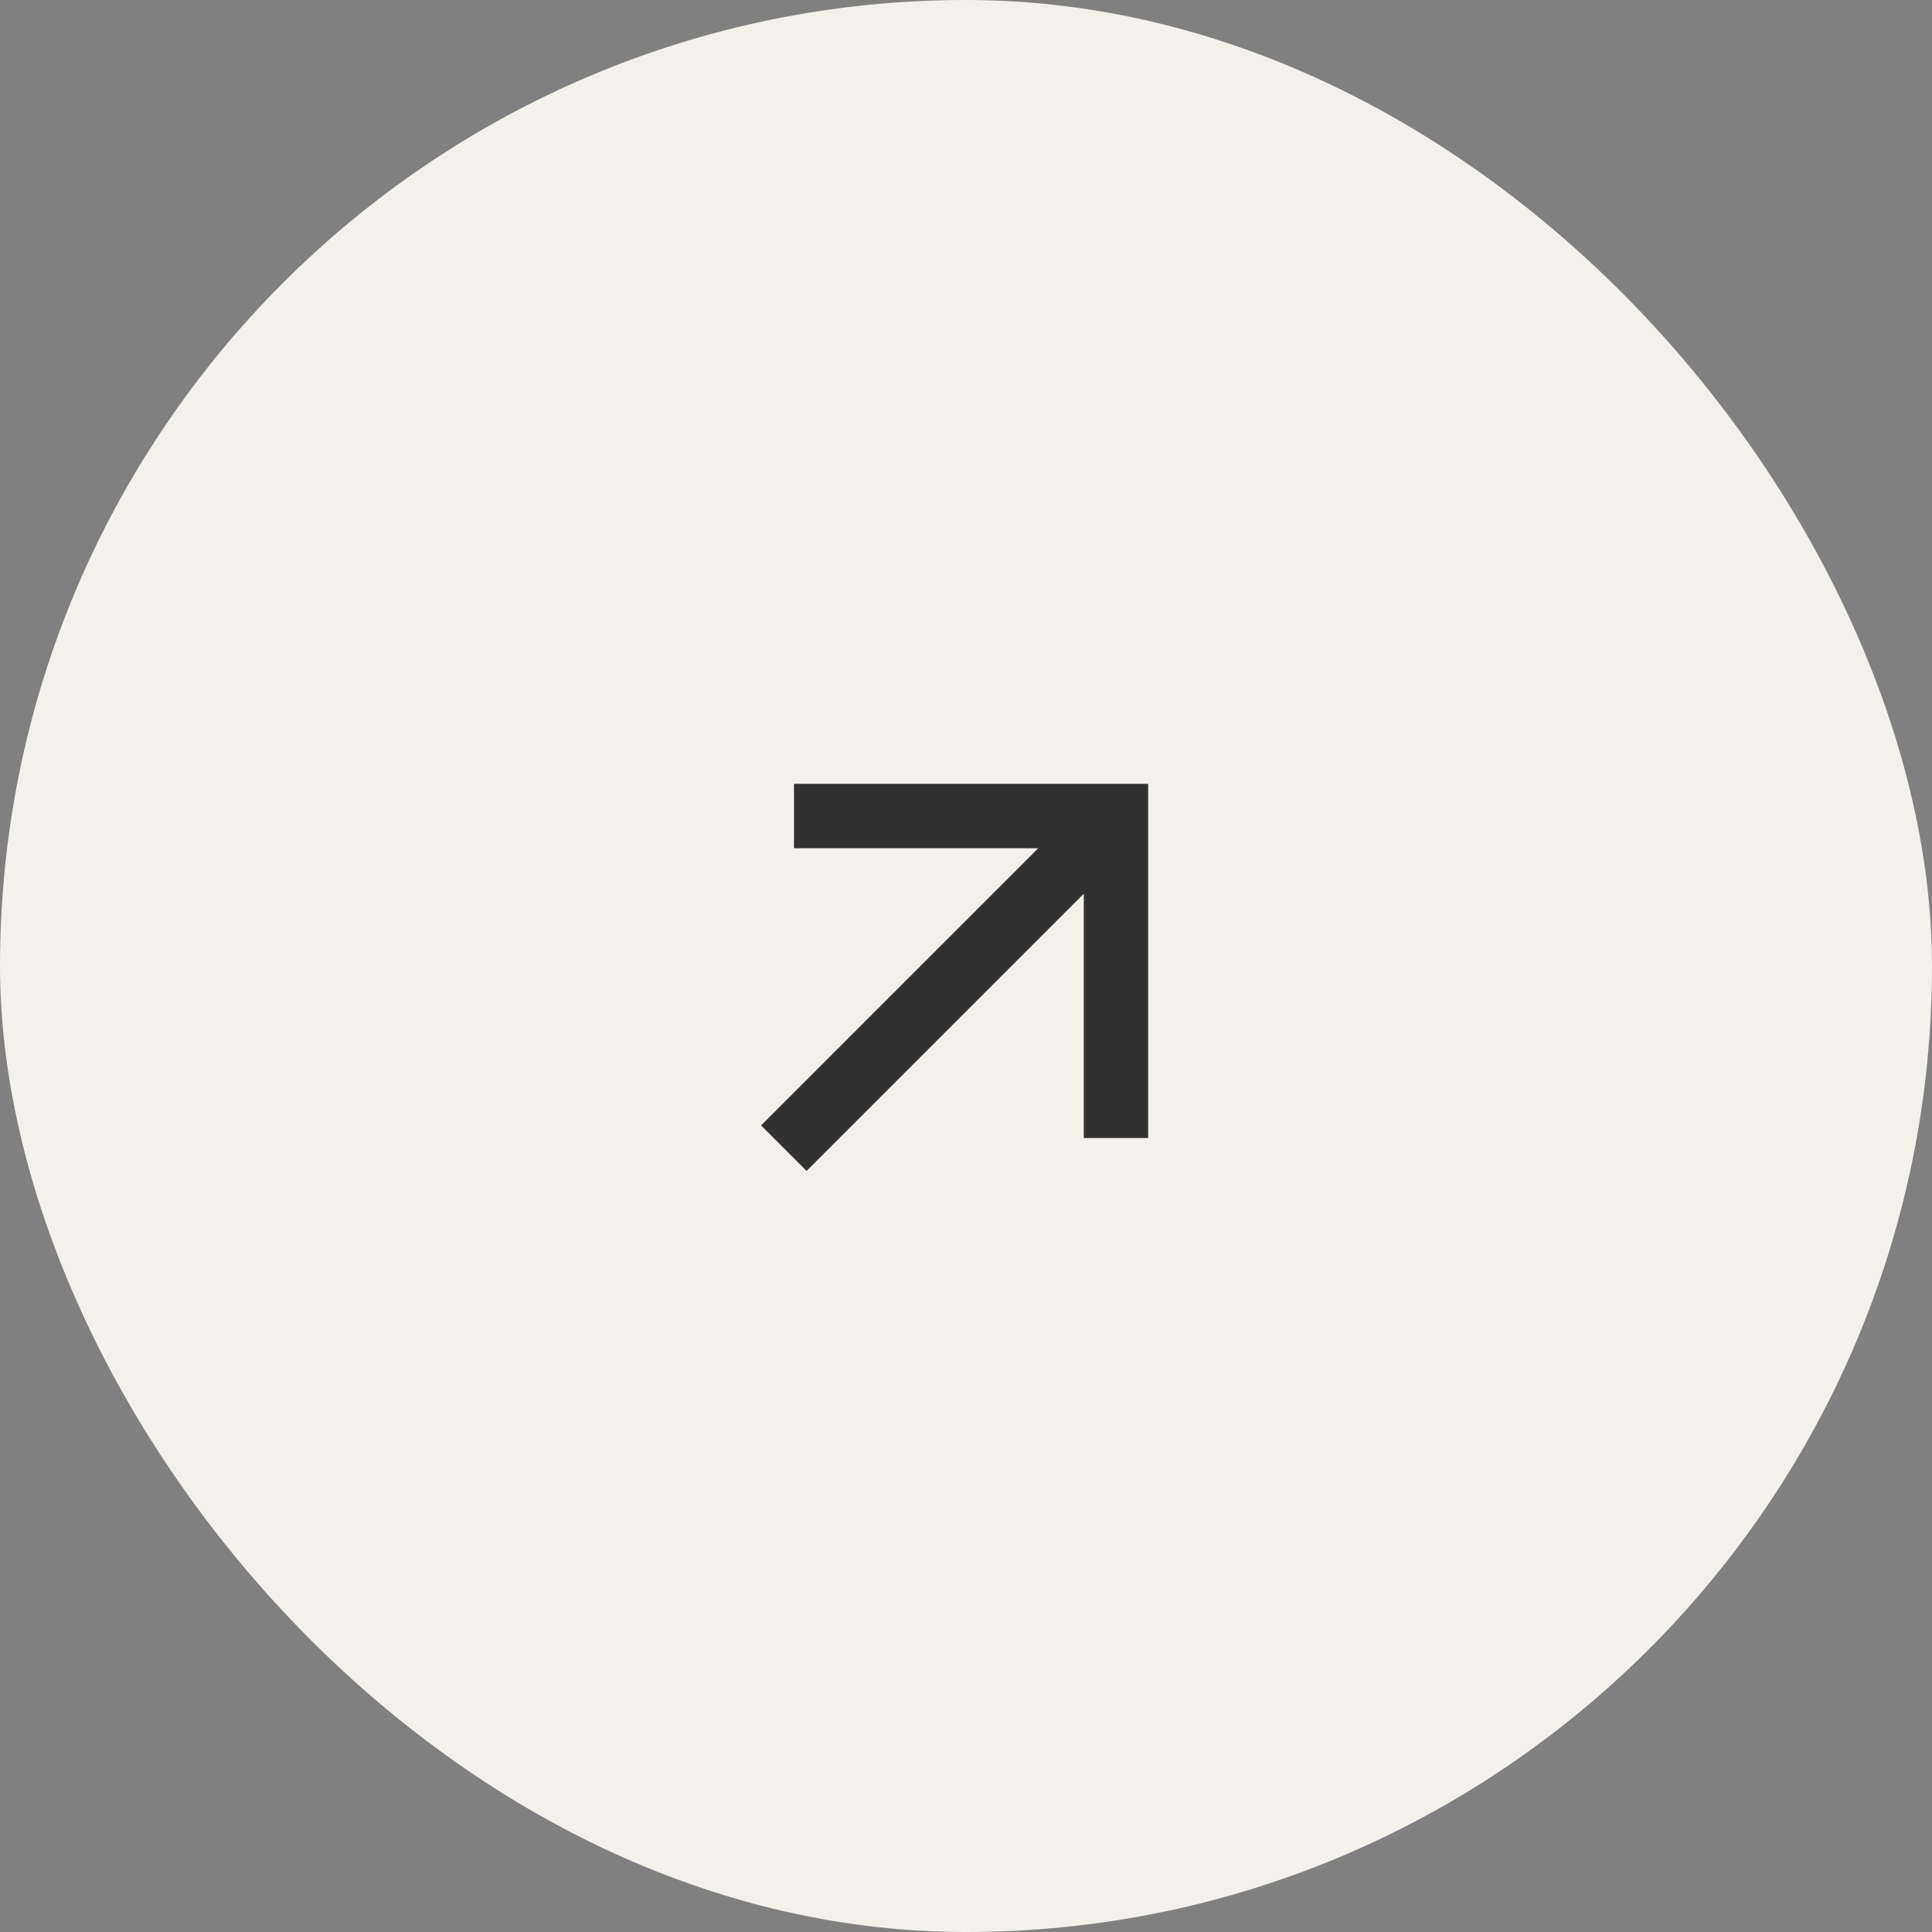 <?xml version="1.0" encoding="UTF-8"?> <svg xmlns="http://www.w3.org/2000/svg" width="28" height="28" viewBox="0 0 28 28" fill="none"><rect x="0" y="0" width="28" height="28" fill="#808080" stroke="none"/><rect width="28" height="28" rx="14" fill="#F3F1EA"></rect><path d="M15.707 12.953L11.69 16.97L11.03 16.31L15.047 12.293L11.507 12.293L11.507 11.36L16.64 11.36L16.64 16.493L15.707 16.493L15.707 12.953Z" fill="#313131"></path></svg> 